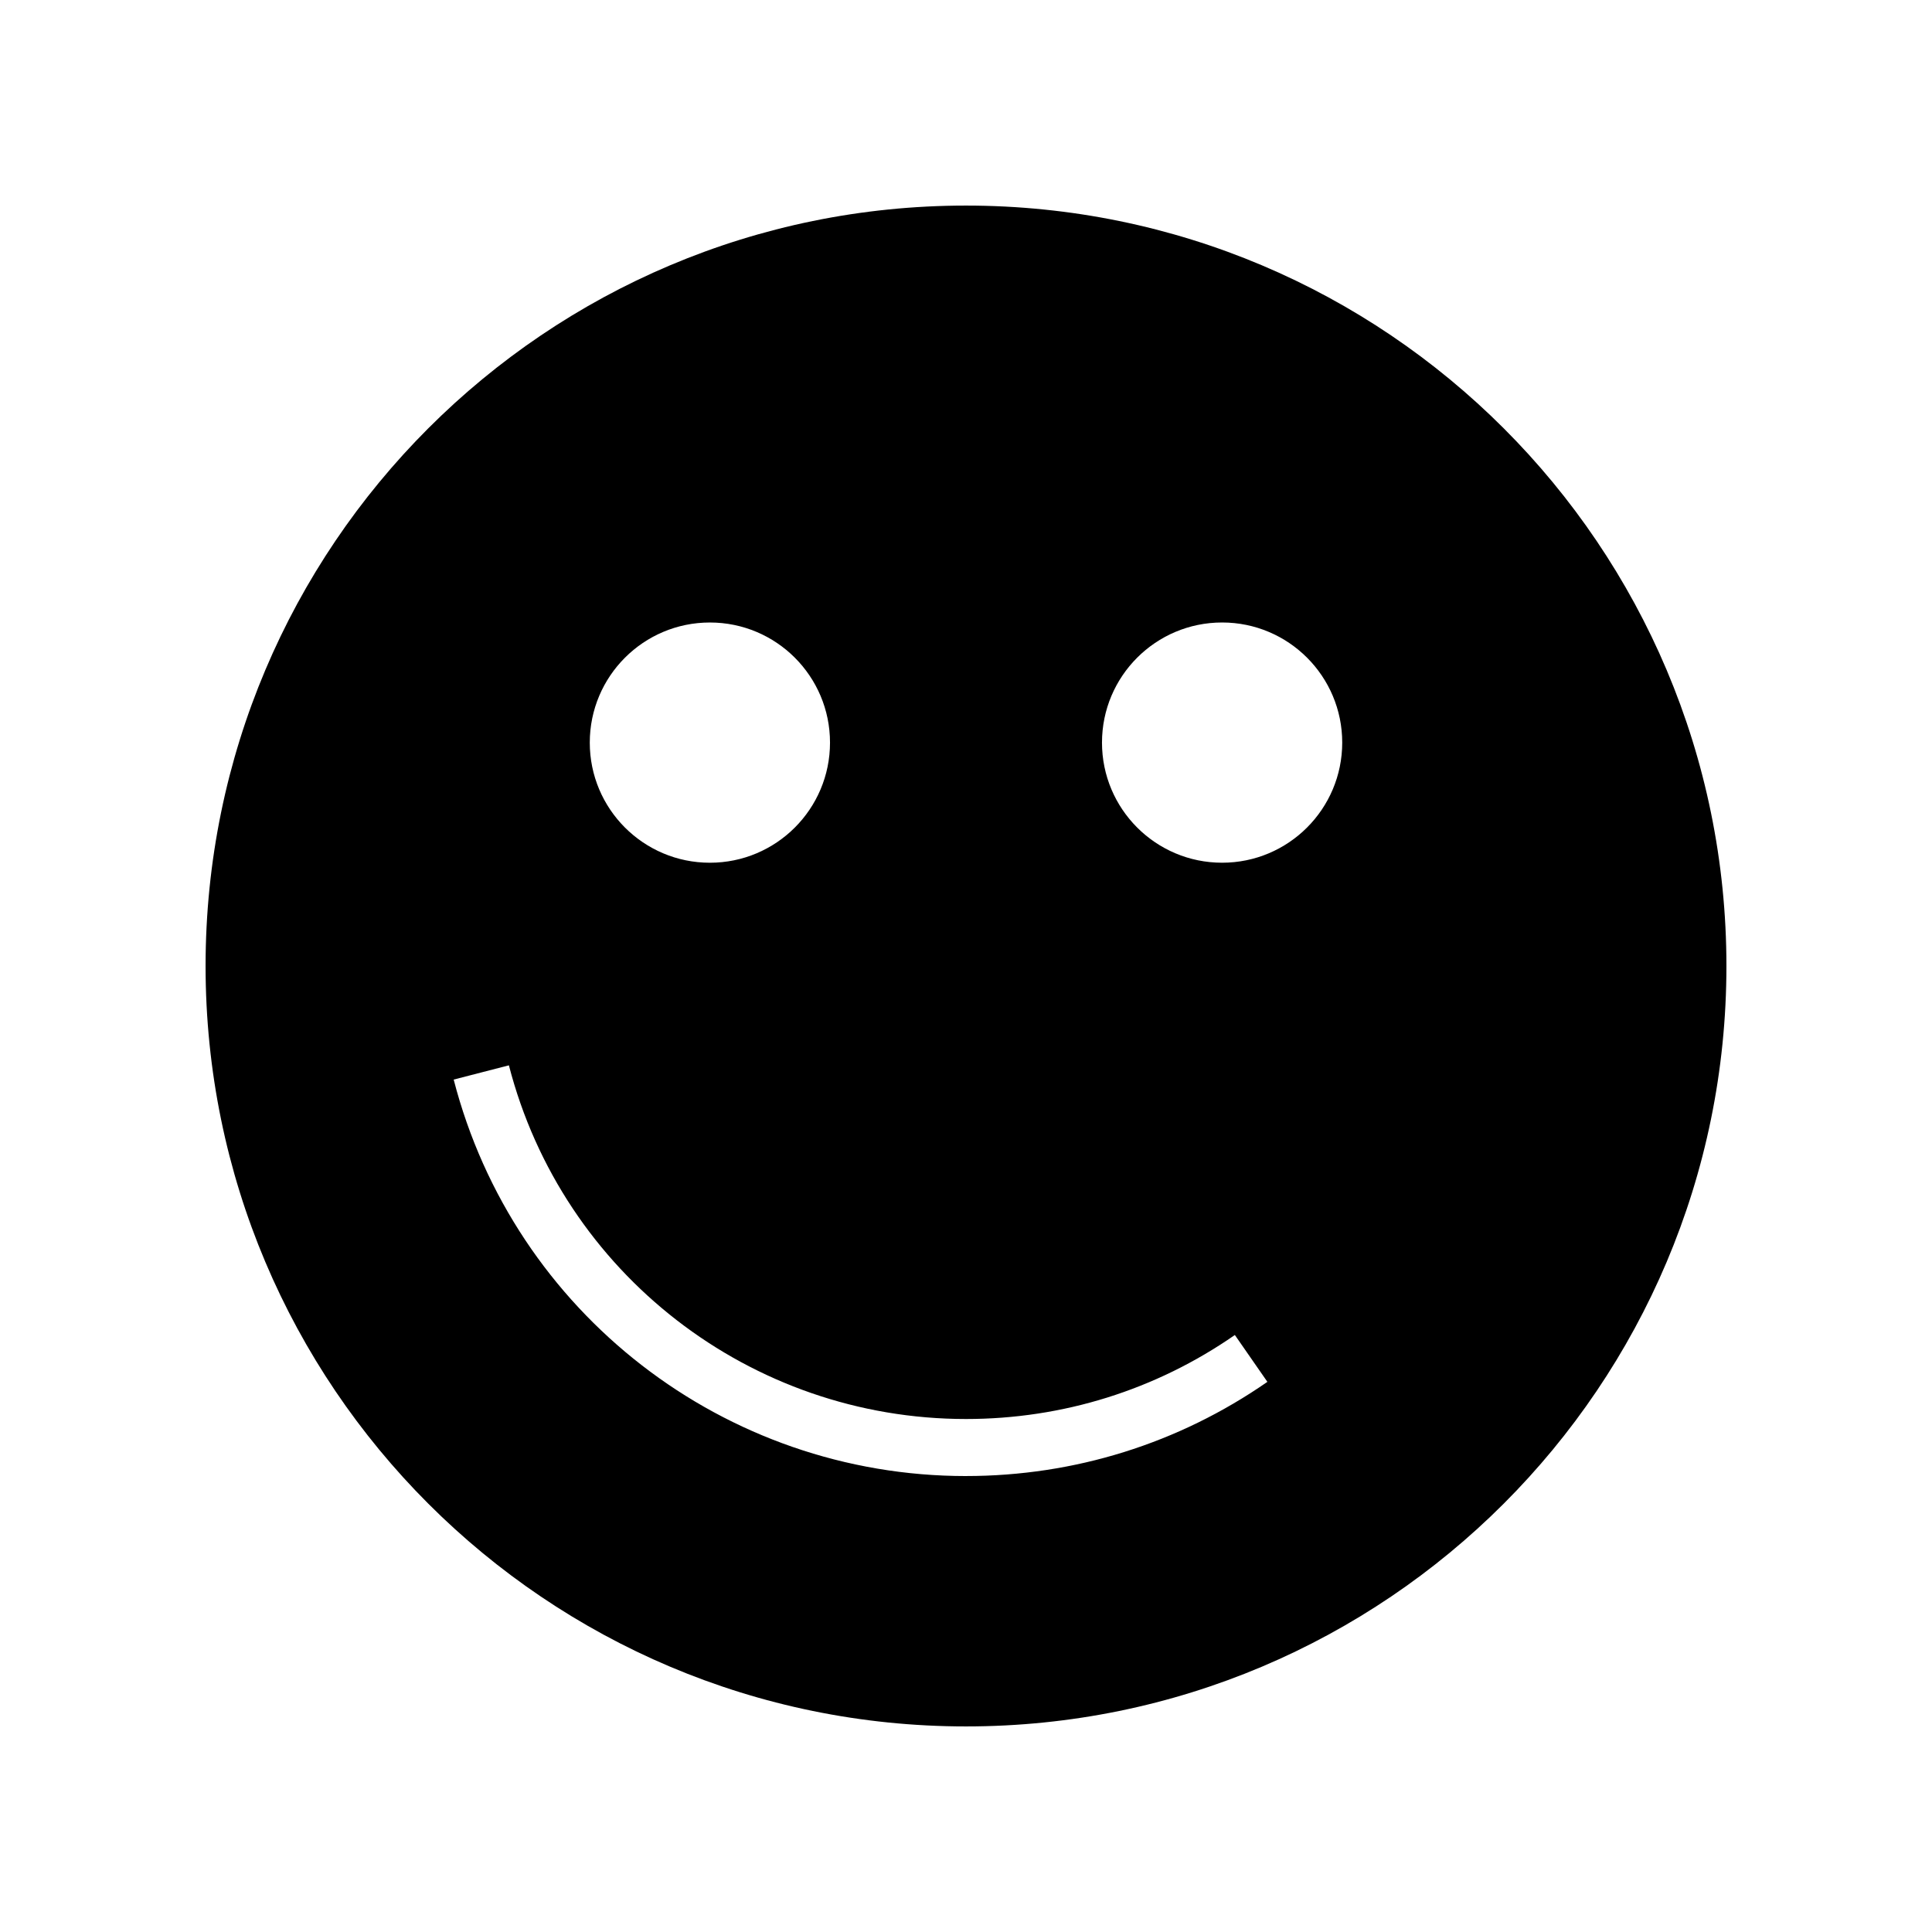 <?xml version="1.0" encoding="UTF-8"?>
<!-- Uploaded to: SVG Repo, www.svgrepo.com, Generator: SVG Repo Mixer Tools -->
<svg fill="#000000" width="800px" height="800px" version="1.1" viewBox="144 144 512 512" xmlns="http://www.w3.org/2000/svg">
 <path d="m400 198.48c-111.3 0-201.52 90.227-201.52 201.52s90.227 201.52 201.52 201.52 201.52-90.227 201.52-201.52c0-111.3-90.227-201.52-201.52-201.52zm-67.871 110.49c17.582 0 31.832 14.25 31.832 31.832s-14.25 31.832-31.832 31.832c-17.582 0-31.832-14.25-31.832-31.832 0-17.578 14.25-31.832 31.832-31.832zm67.871 226.2c-63.969 0-119.8-43.207-135.77-105.07l14.633-3.777c14.242 55.188 64.059 93.73 121.13 93.73 25.641 0 50.281-7.699 71.258-22.262l8.621 12.414c-23.523 16.328-51.145 24.961-79.879 24.961zm67.871-162.54c-17.582 0-31.832-14.25-31.832-31.832s14.25-31.832 31.832-31.832c17.582 0 31.832 14.25 31.832 31.832-0.004 17.582-14.254 31.832-31.832 31.832z"/>
</svg>